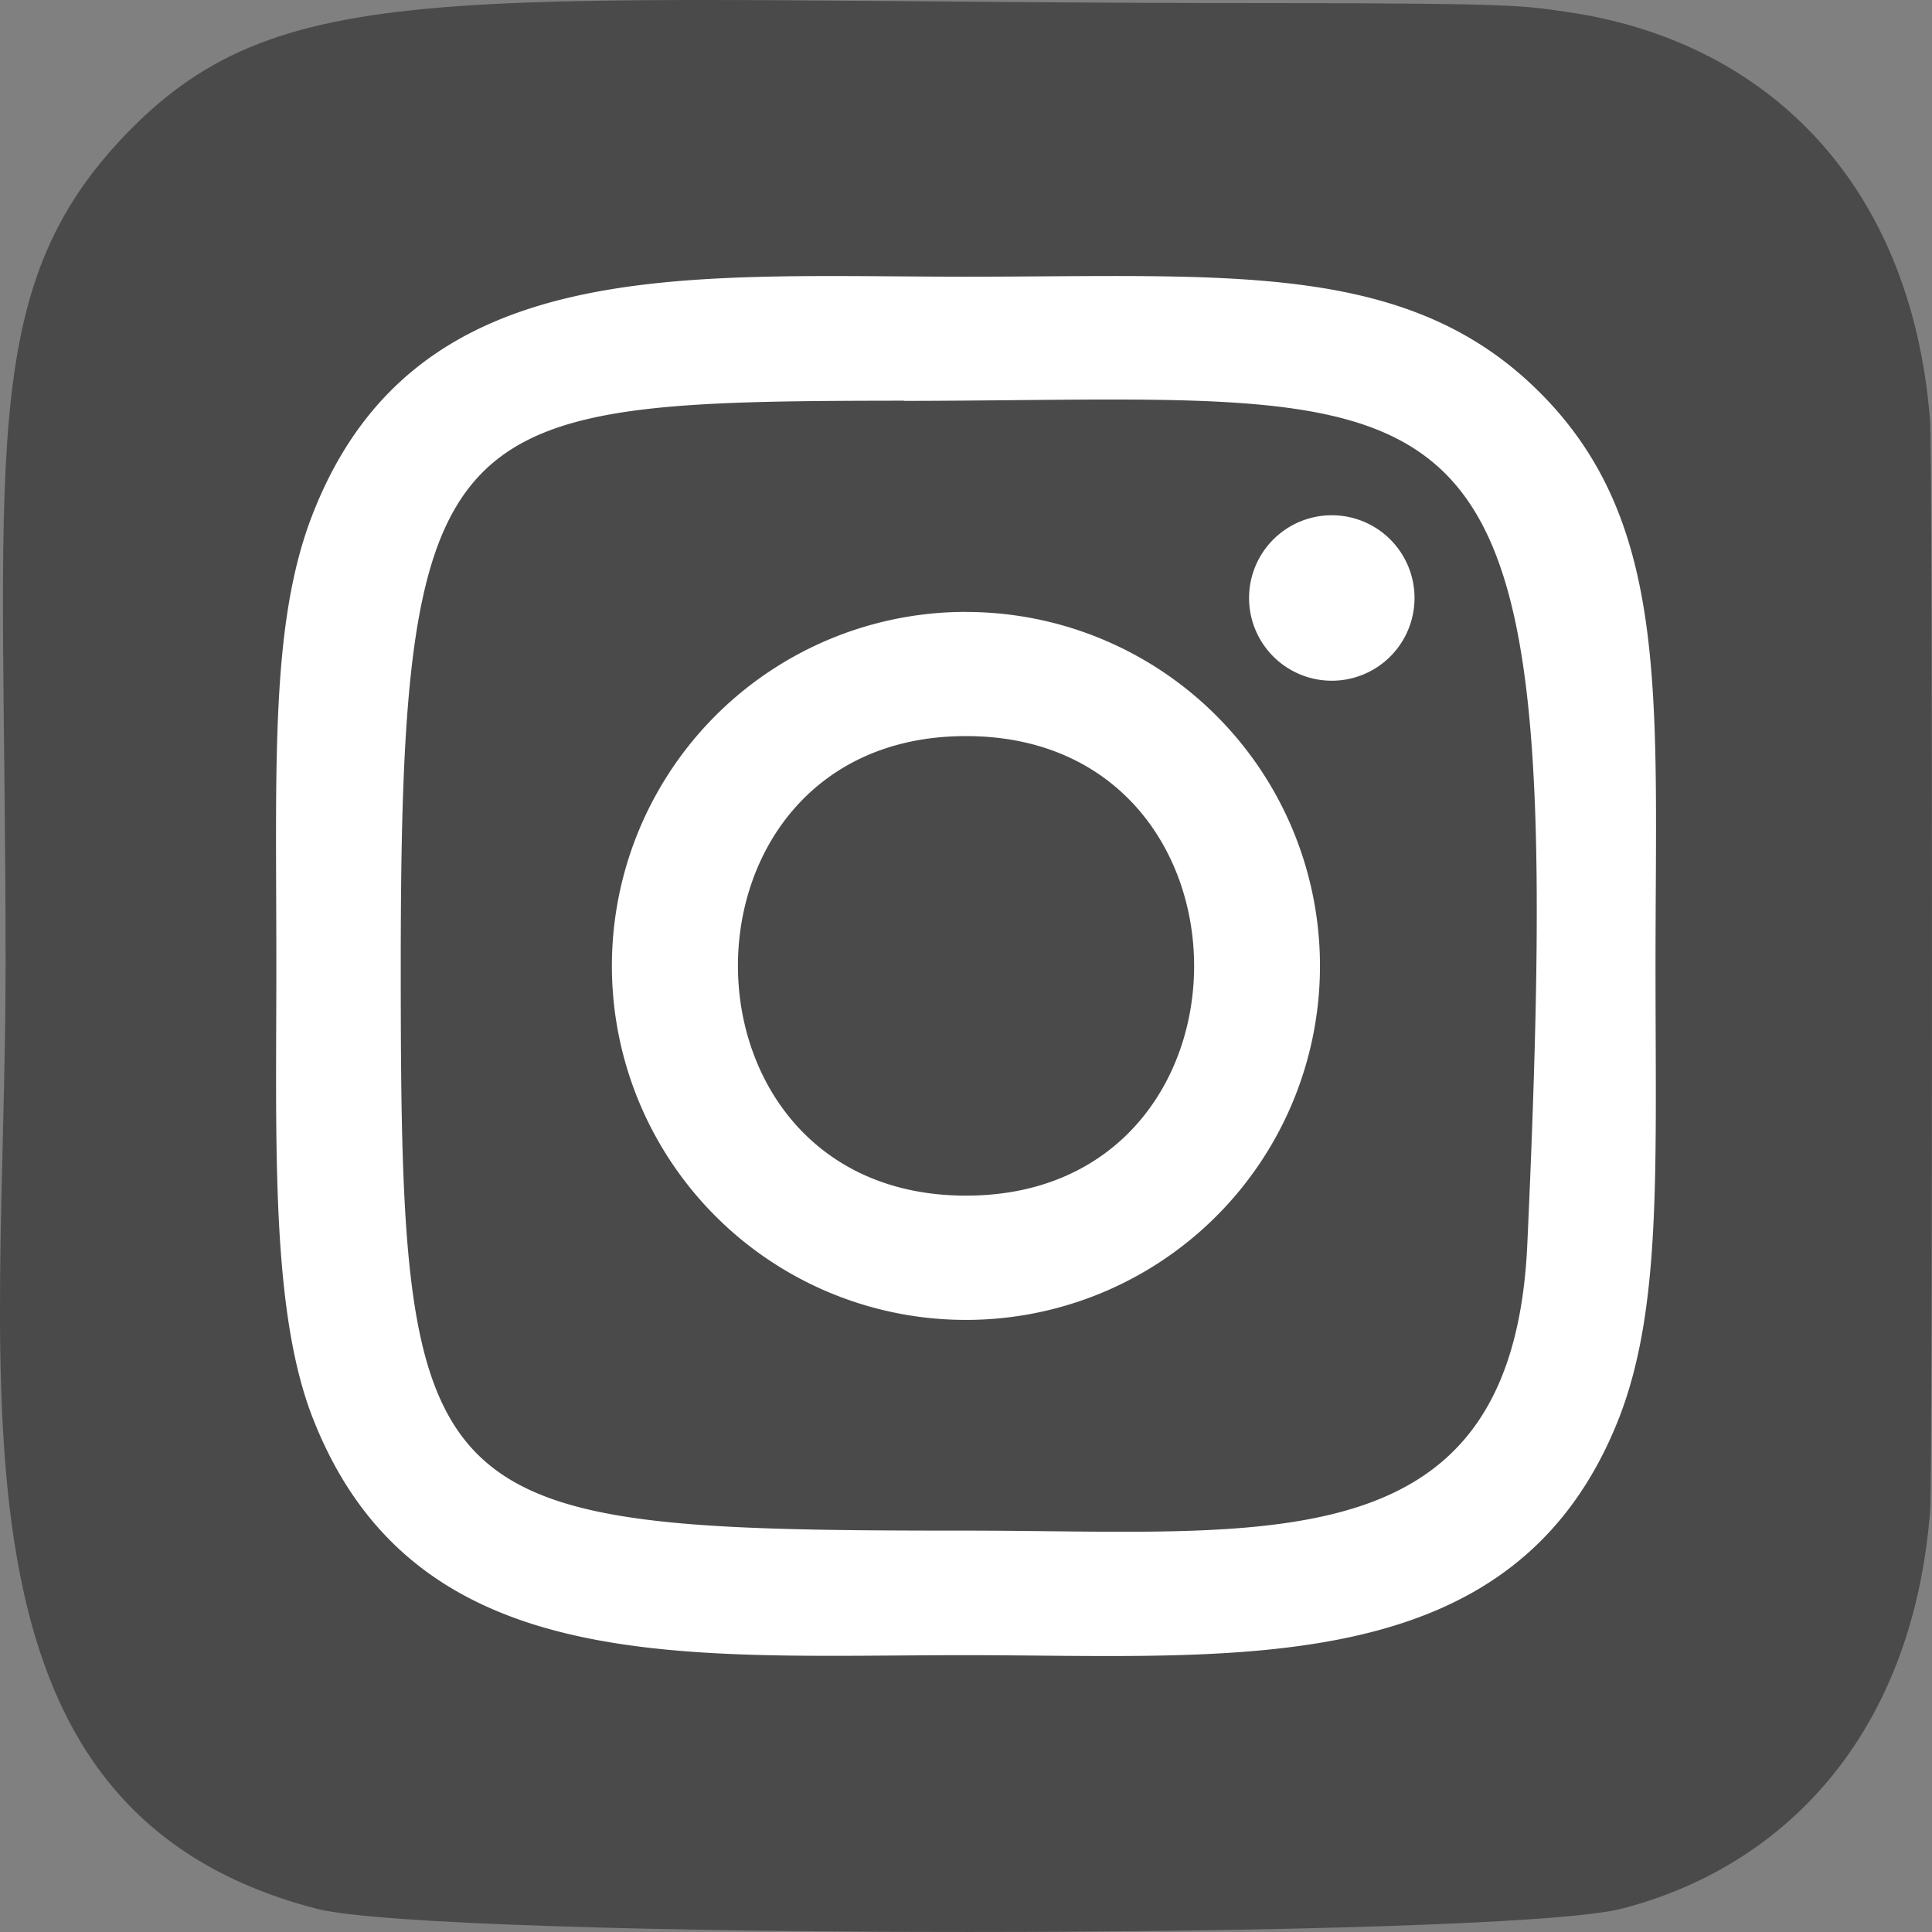 <svg width="28" height="28" xmlns="http://www.w3.org/2000/svg">
    <rect width="100%" height="100%" fill="#808080" stroke="none"/>
    <g fill-rule="nonzero" fill="none">
        <path d="M1.826 1.944C-.368 4.222.081 6.643.081 13.996c0 6.106-1.065 12.227 4.512 13.668 1.741.448 17.171.448 18.91-.002 2.323-.599 4.212-2.482 4.47-5.765.036-.459.036-15.336-.001-15.803C27.697 2.596 25.544.58 22.707.173c-.65-.095-.78-.123-4.117-.128C6.755.05 4.16-.476 1.826 1.944z" fill="#4A4A4A"/>
        <path d="M14 4.01c-4.096 0-7.985-.364-9.47 3.445-.615 1.574-.525 3.617-.525 6.544 0 2.567-.083 4.98.524 6.542 1.482 3.812 5.403 3.447 9.469 3.447 3.922 0 7.966.408 9.47-3.447.615-1.59.525-3.603.525-6.542 0-3.903.215-6.422-1.679-8.313-1.918-1.916-4.511-1.676-8.318-1.676H14zm-.895 1.8c8.543-.014 9.63-.963 9.03 12.222-.212 4.663-3.766 4.151-8.134 4.151-7.964 0-8.193-.228-8.193-8.189 0-8.054.632-8.18 7.297-8.187v.003zm6.231 1.658a1.199 1.199 0 1 0 0 2.397 1.199 1.199 0 0 0 0-2.397zM14 8.868a5.131 5.131 0 0 0-5.132 5.13A5.13 5.13 0 0 0 14 19.129a5.13 5.13 0 1 0 0-10.26zm0 1.8c4.405 0 4.411 6.66 0 6.66-4.404 0-4.41-6.66 0-6.66z" fill="#FFF"/>
    </g>
</svg>
